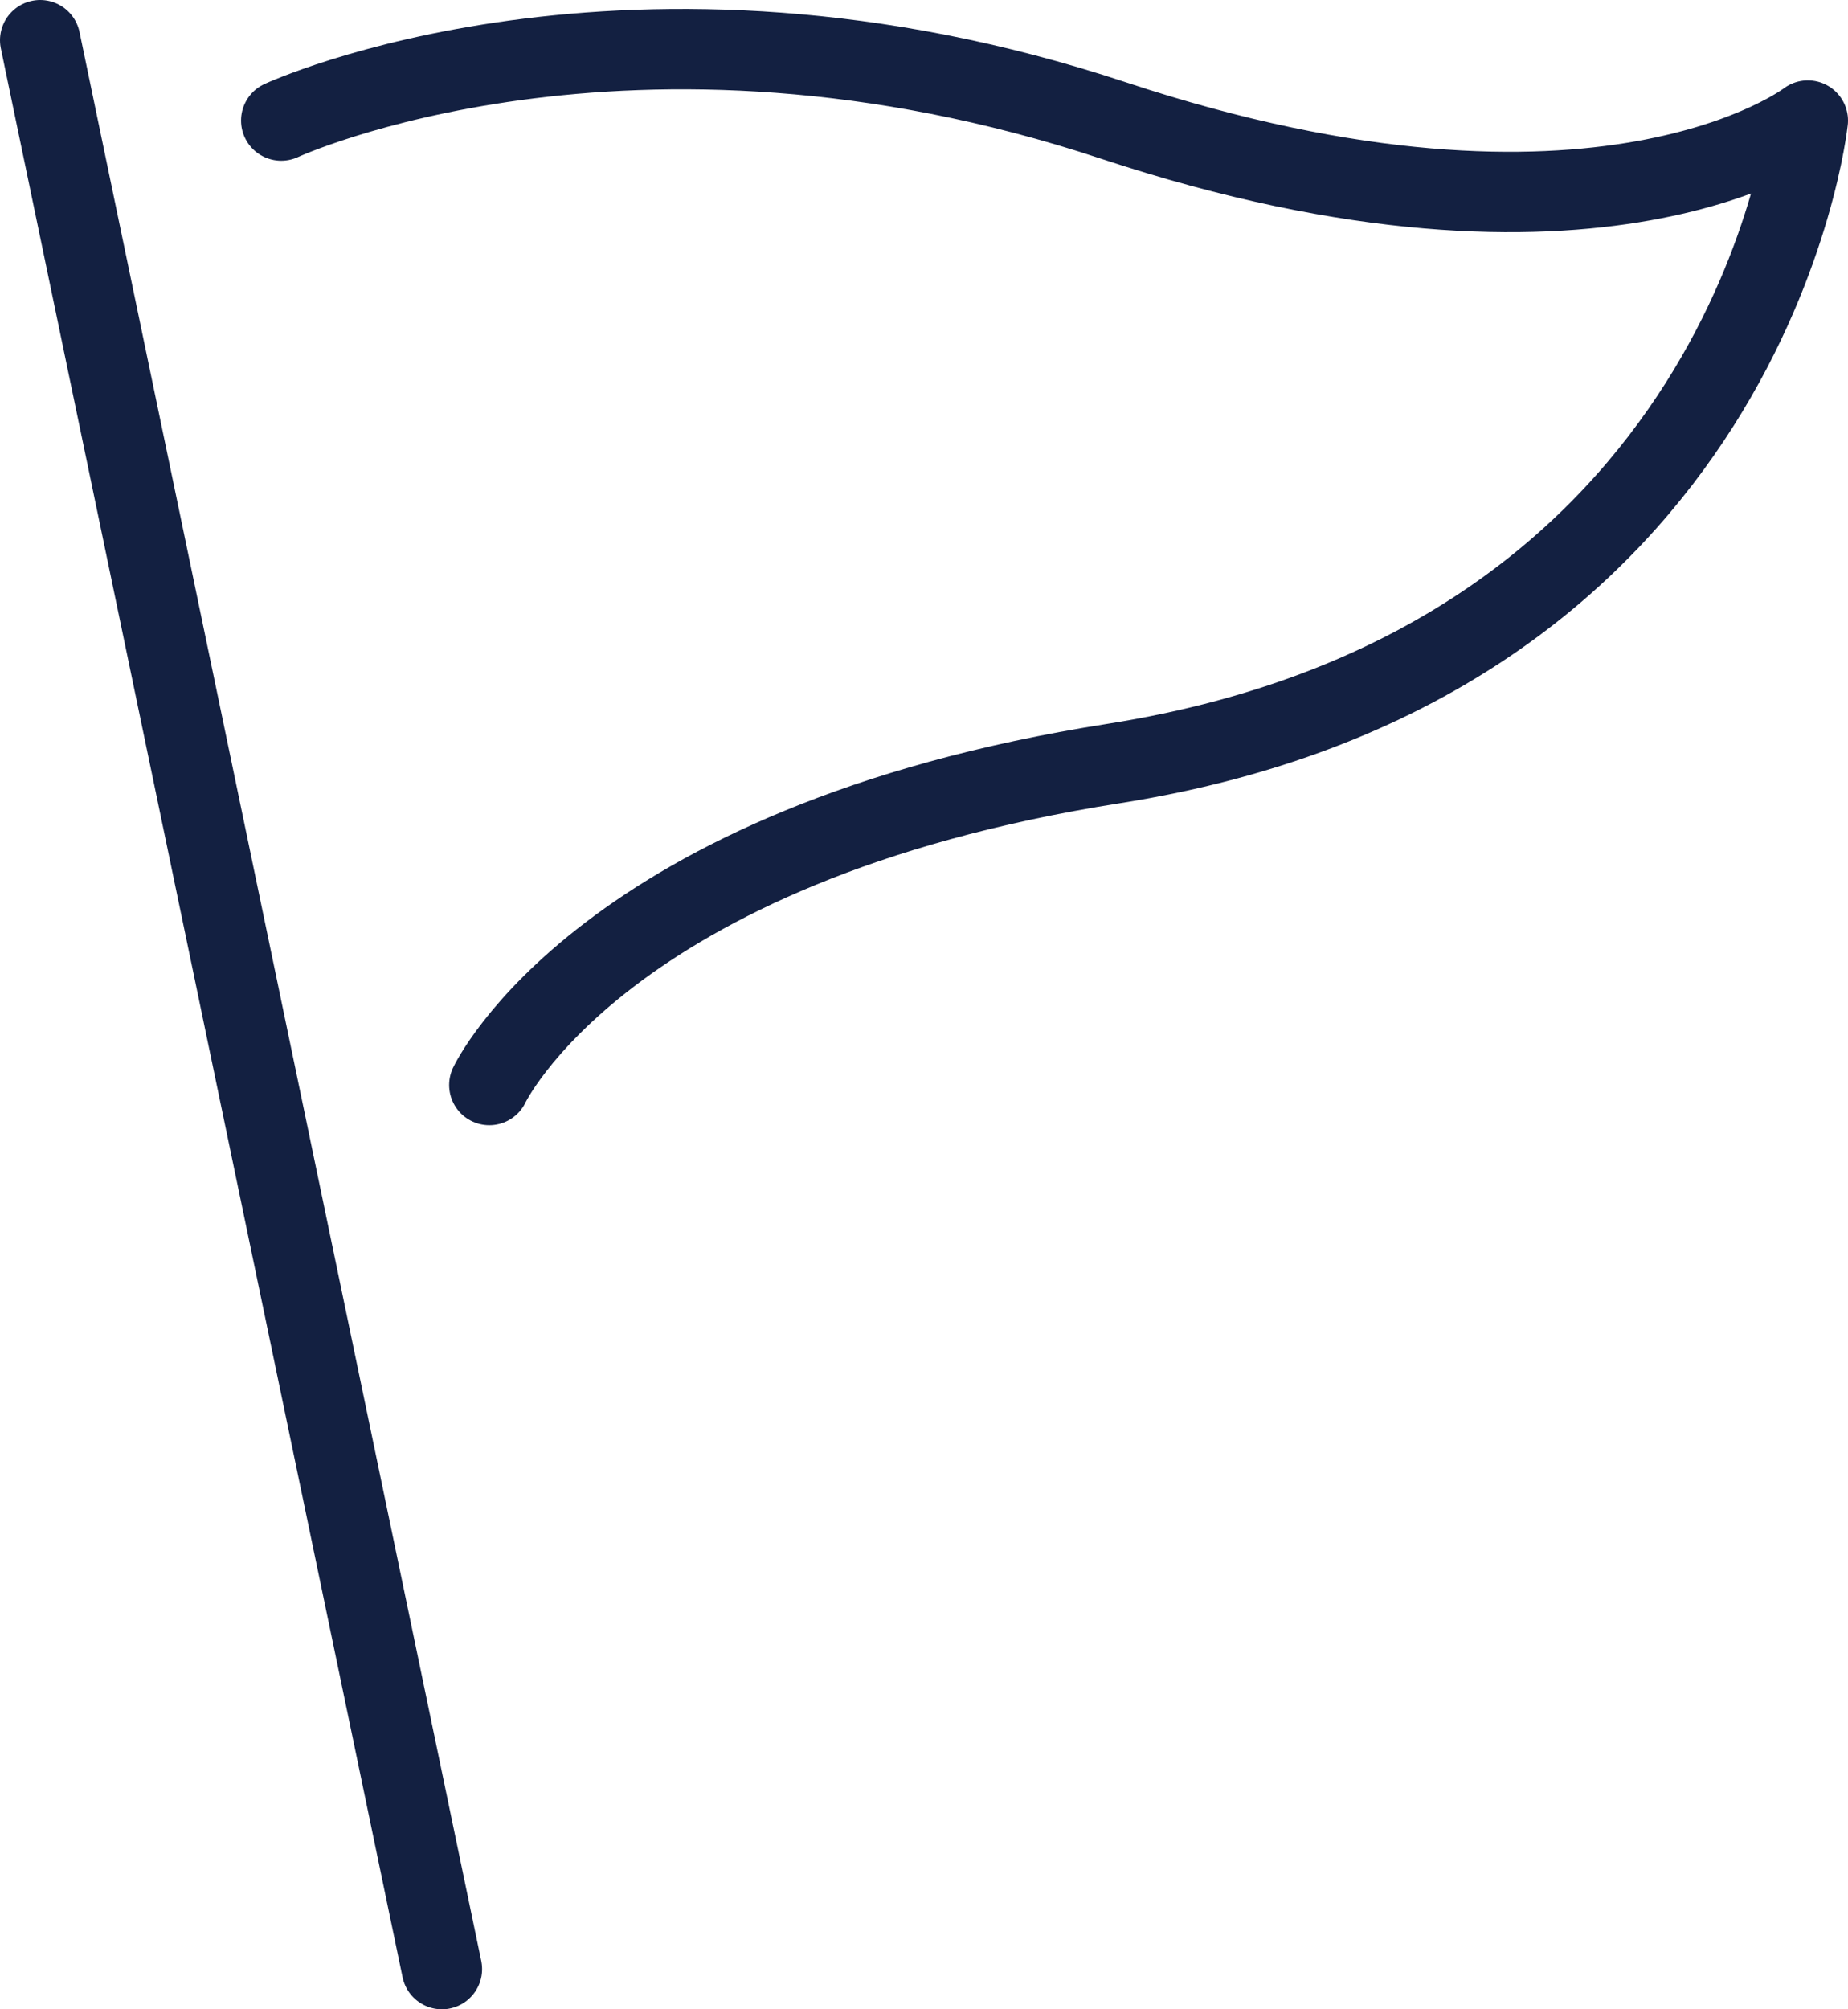 <?xml version="1.0" encoding="UTF-8"?><svg id="_イヤー_2" xmlns="http://www.w3.org/2000/svg" viewBox="0 0 23 25"><defs><style>.cls-1{fill:none;stroke:#132041;stroke-linecap:round;stroke-linejoin:round;}</style></defs><g id="_イヤー_1-2"><line class="cls-1" x1=".5" y1=".5" x2="5.5" y2="24.5"/><path class="cls-1" d="M3.5,1.5S7.82-.5,13.86,1.5c6.05,2,8.64,0,8.64,0,0,0-.71,6.75-8.64,8-6.36,1-7.77,4-7.77,4"/></g></svg>